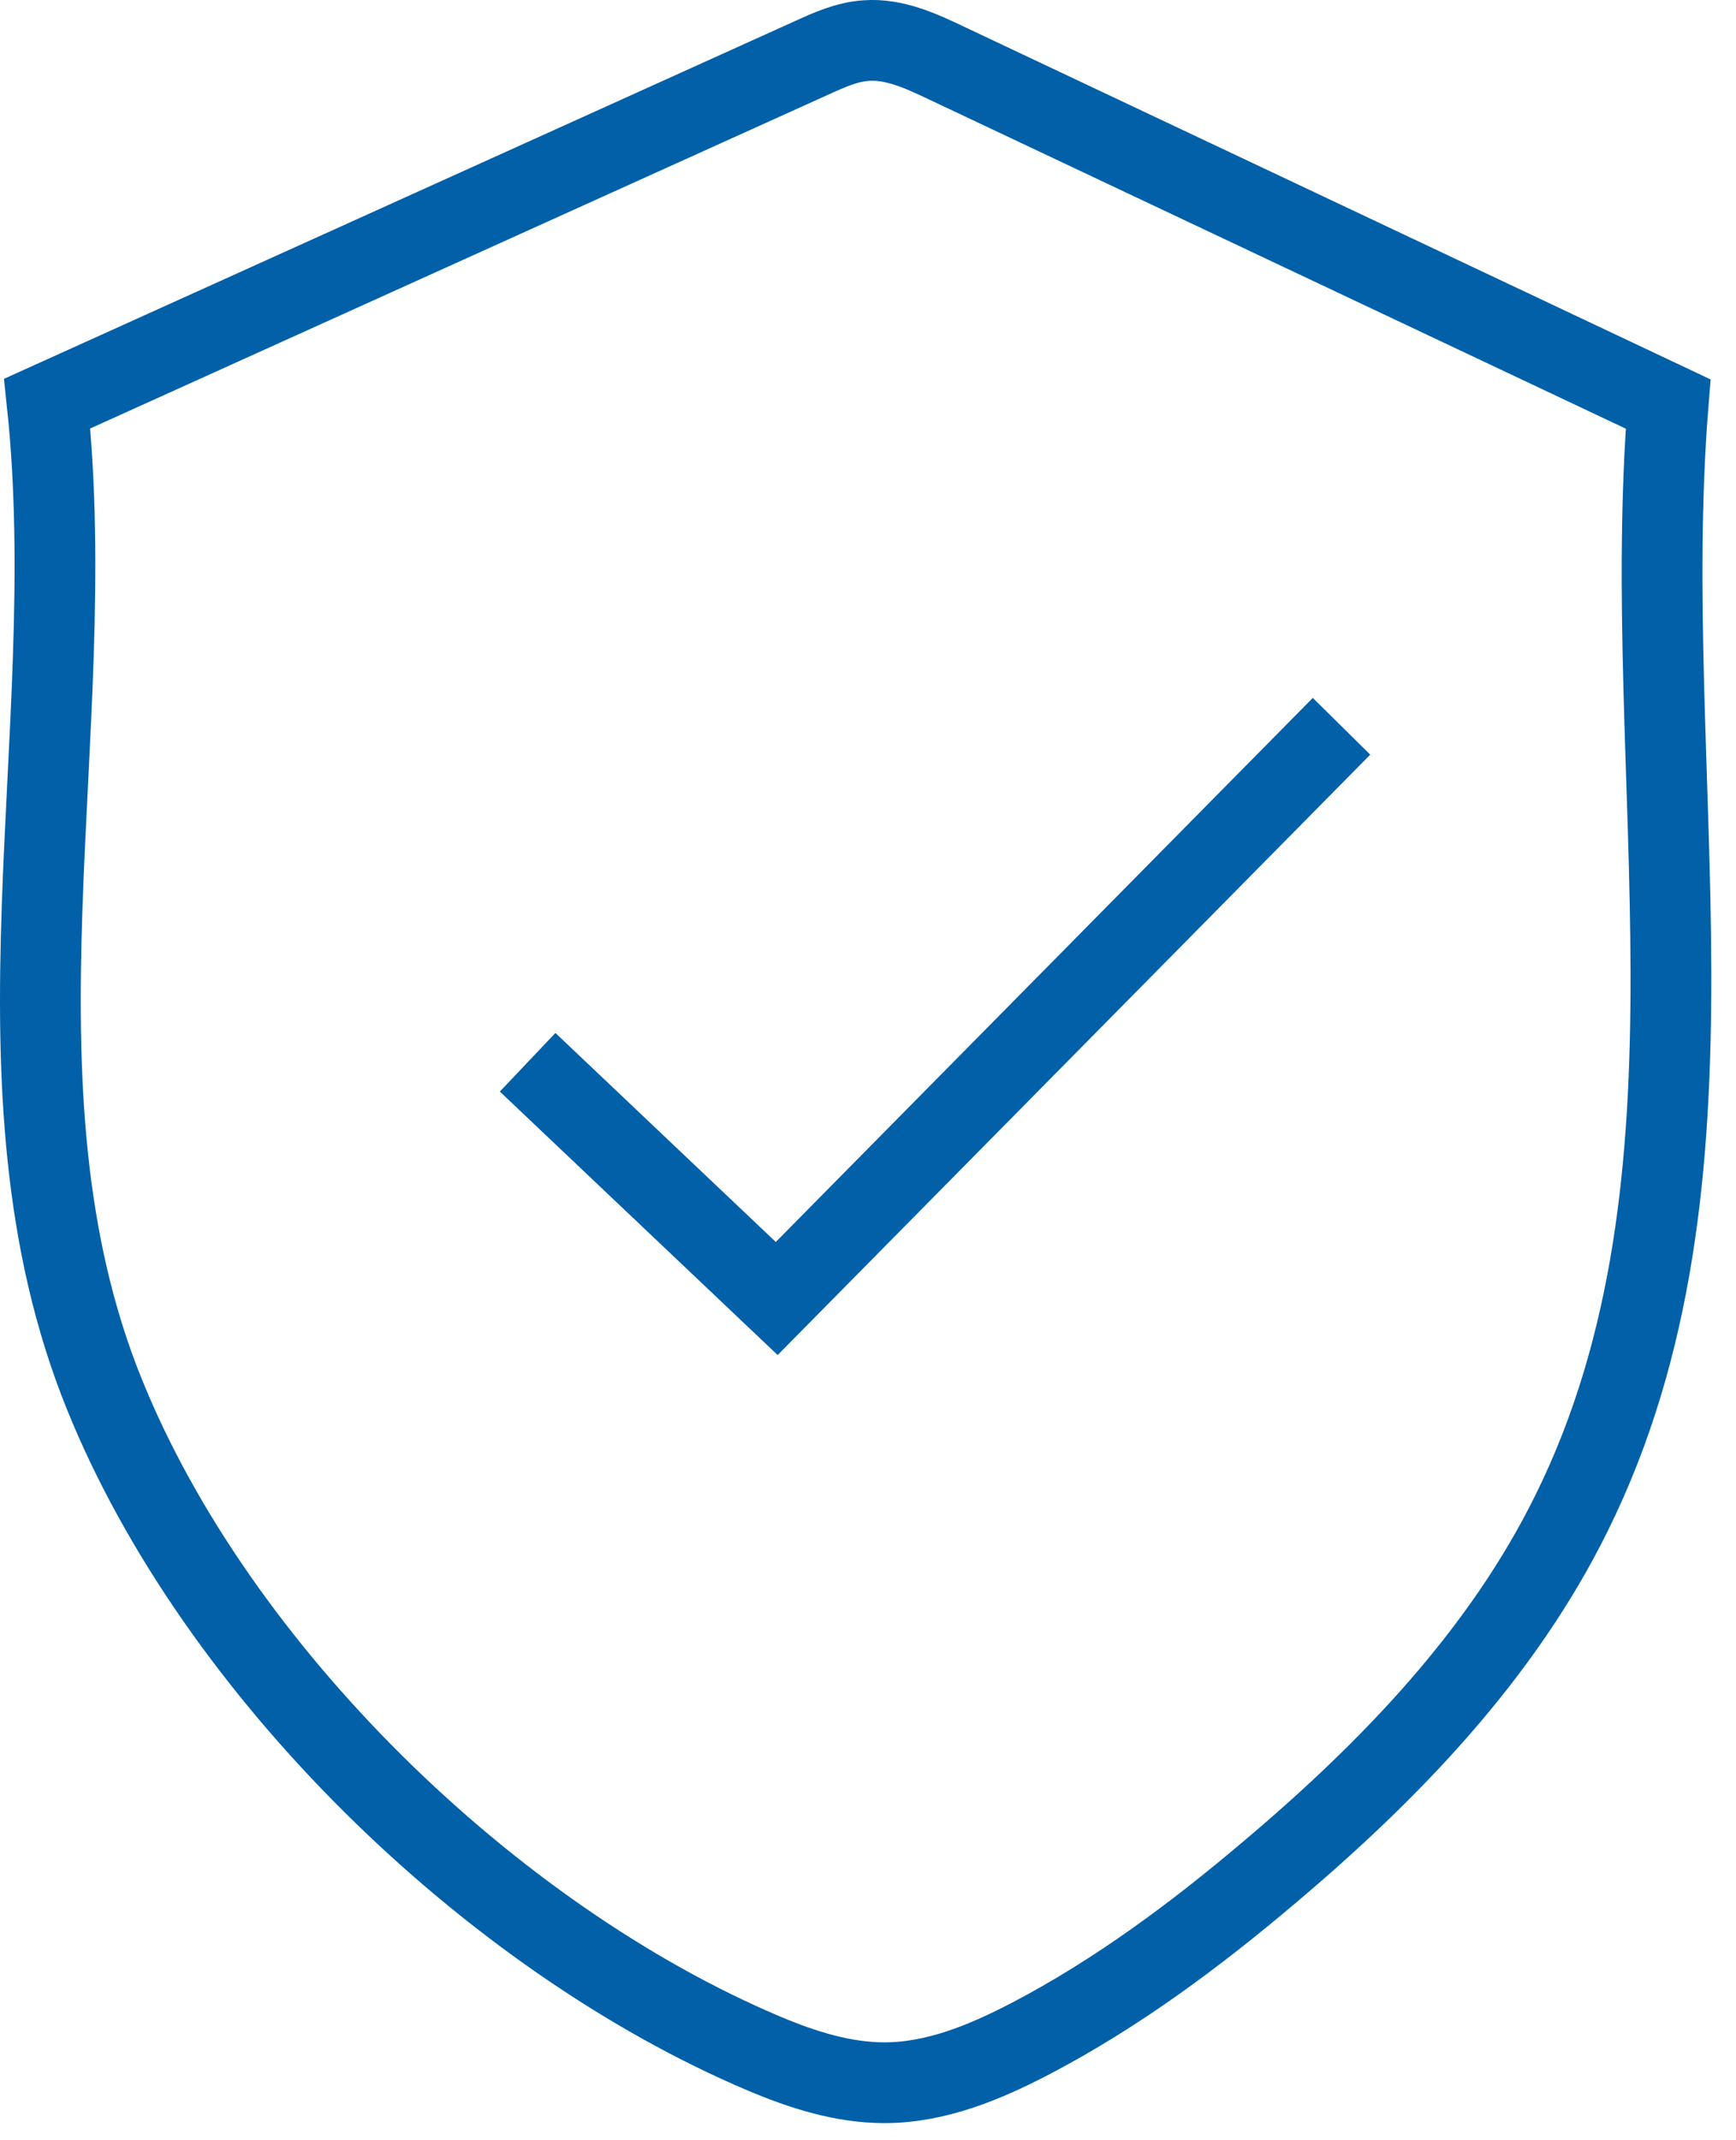 <svg xmlns="http://www.w3.org/2000/svg" xmlns:xlink="http://www.w3.org/1999/xlink" width="43px" height="53px" viewBox="0 0 43 53"><title>189D0F35-4676-41CB-90F8-12CECE482C9F</title><g id="Contact-Us-Page" stroke="none" stroke-width="1" fill="none" fill-rule="evenodd"><g id="C&amp;I_ContactUs_Desktop-ALT" transform="translate(-528, -1611)" stroke="#0160A8" stroke-width="2"><g id="Connect-with-expert-module" transform="translate(0, 1572)"><g id="expert-rec-icon" transform="translate(529, 40)"><g id="Layer_1-2"><path d="M0.169,8.995 C6.479,6.145 12.789,3.285 19.099,0.435 C19.539,0.235 19.979,0.035 20.459,0.005 C21.139,-0.045 21.799,0.255 22.409,0.545 C28.379,3.365 34.349,6.185 40.319,9.005 C39.579,18.245 42.039,28.155 37.929,36.465 C36.199,39.975 33.419,42.855 30.429,45.375 C28.599,46.925 26.659,48.365 24.539,49.475 C23.409,50.065 22.189,50.575 20.909,50.575 C19.879,50.575 18.879,50.255 17.929,49.855 C11.149,46.985 4.359,40.375 1.589,33.535 C-1.511,25.895 1.039,17.195 0.169,8.995 Z" id="Path"></path></g><g id="Layer_2-2" transform="translate(12.069, 16.985)"><polyline id="Path" points="-1.77635684e-15 8.32 6.17 14.17 20.16 3.55271368e-15"></polyline></g></g></g></g></g></svg>